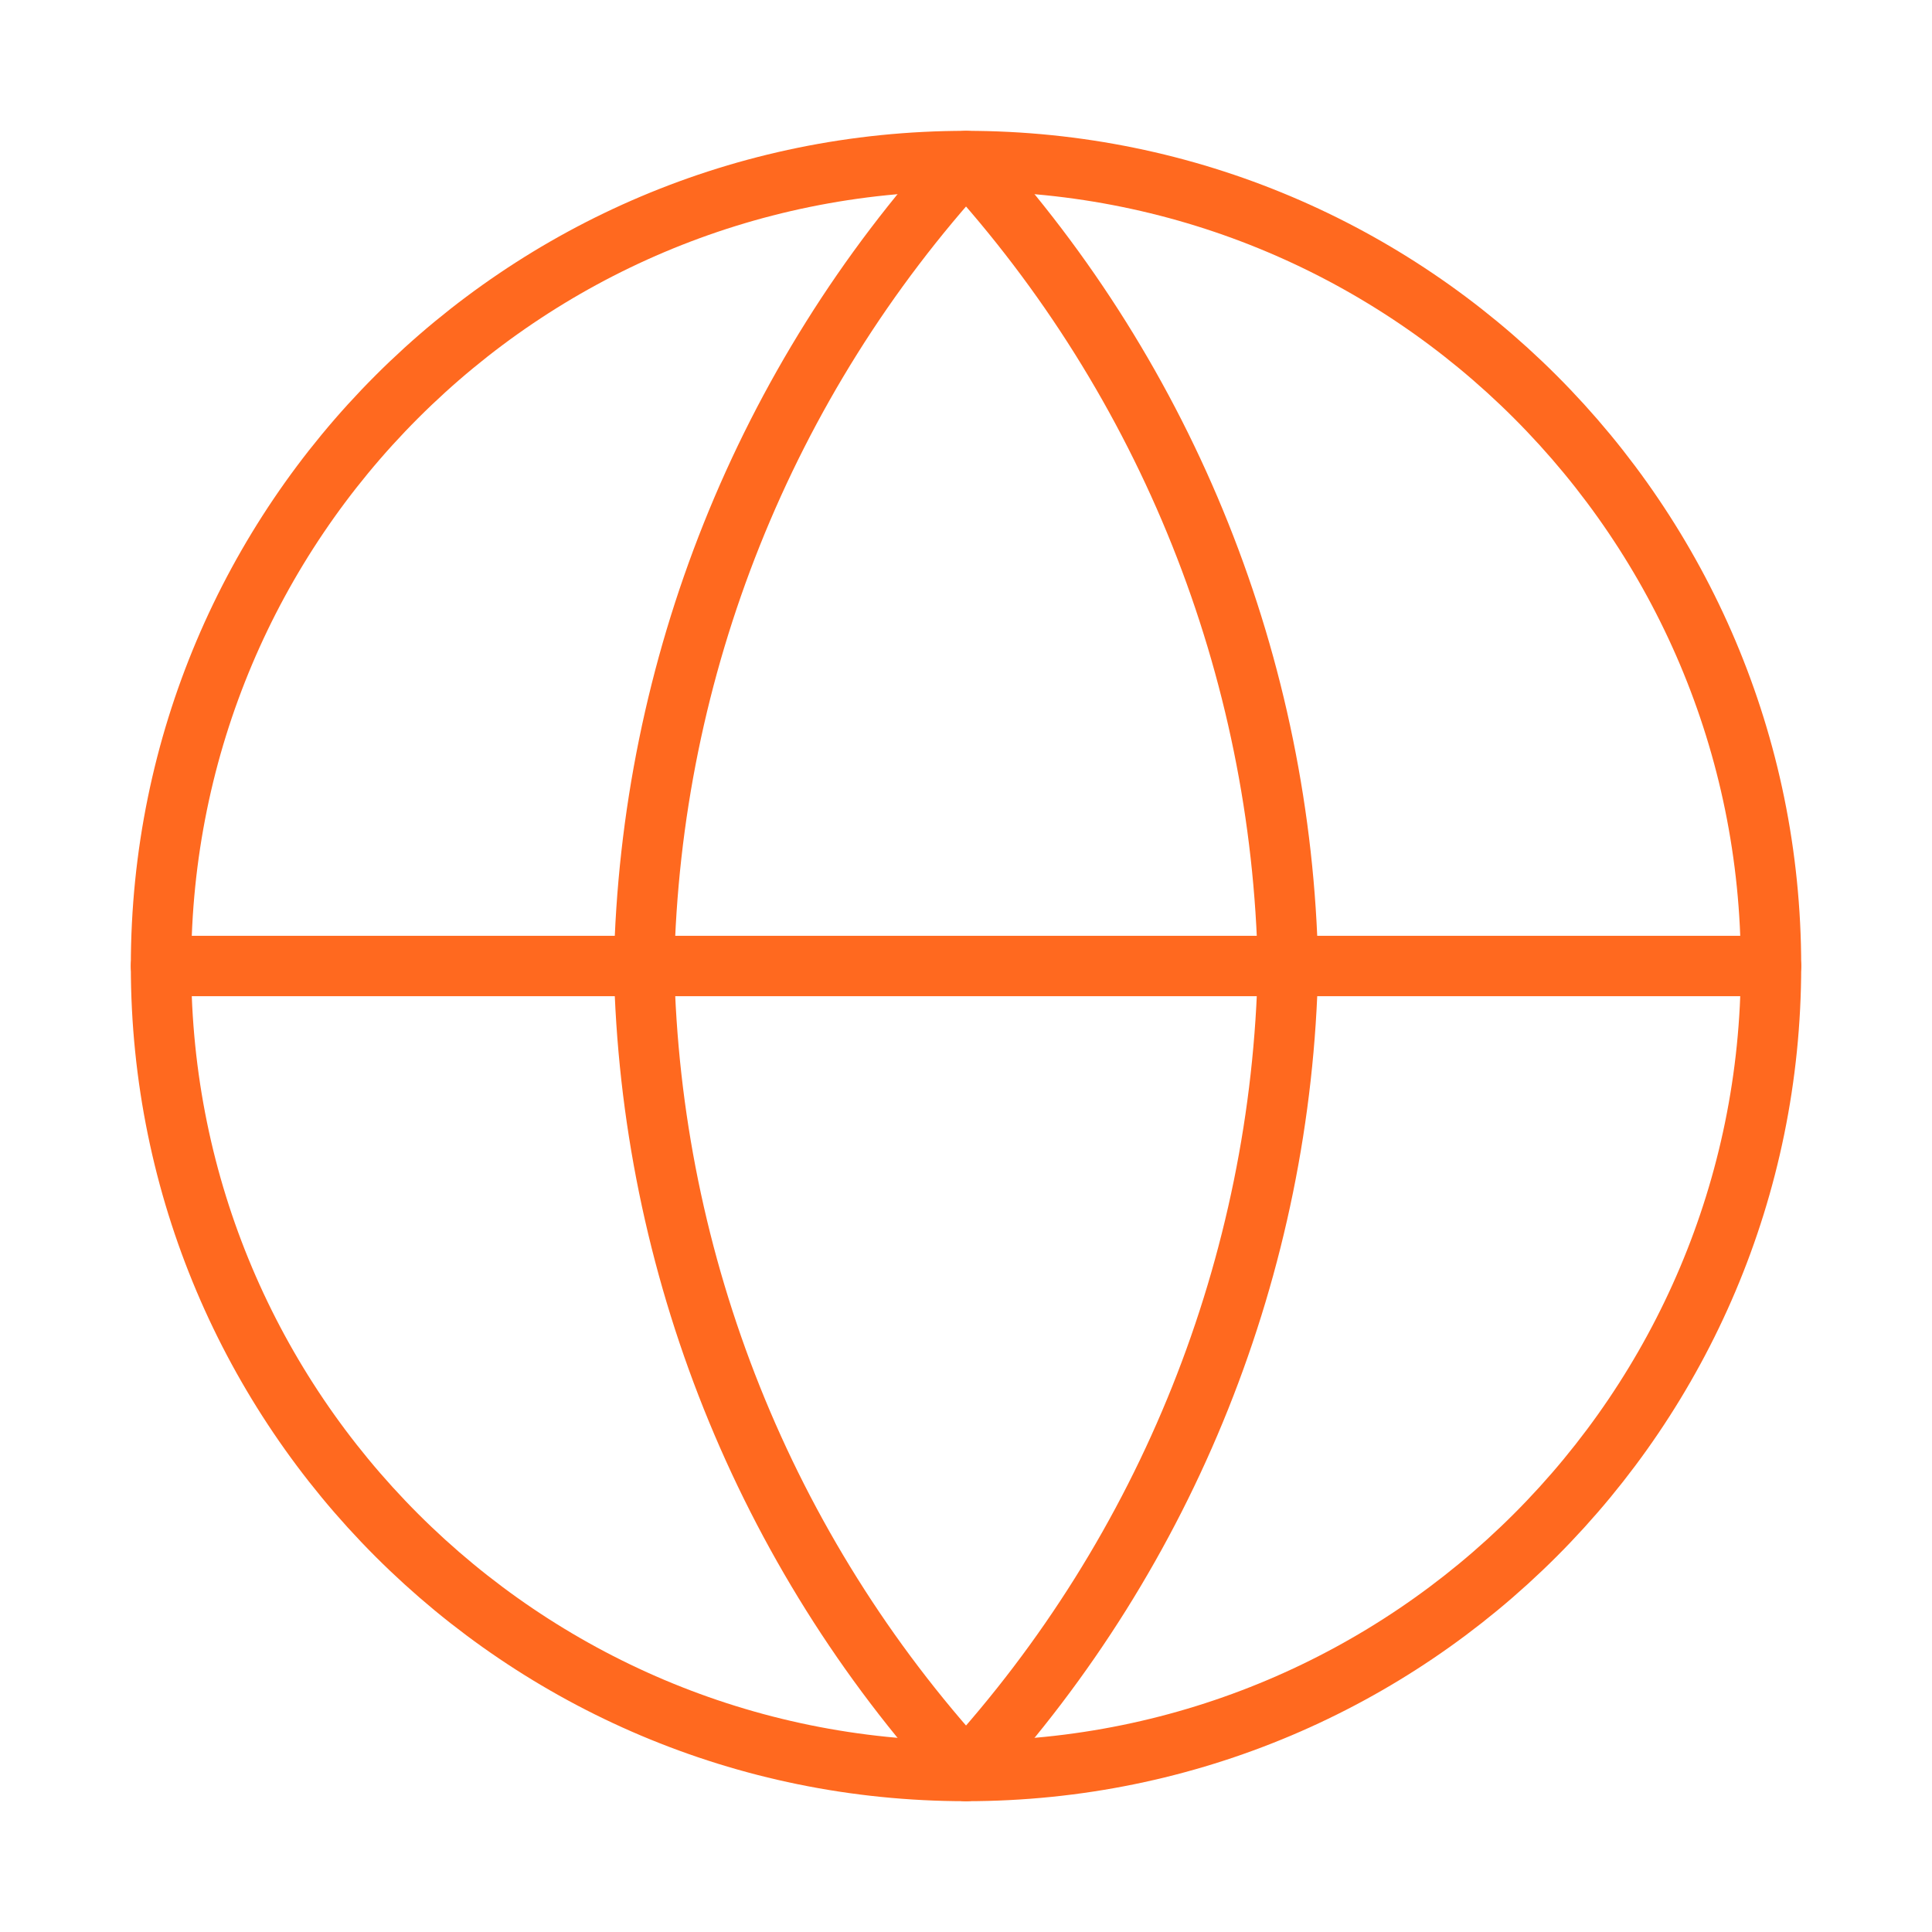 <svg width="64" height="64" viewBox="0 0 64 64" fill="none" xmlns="http://www.w3.org/2000/svg">
<path d="M32.001 58.667C46.728 58.667 58.667 46.728 58.667 32.001C58.667 17.273 46.728 5.334 32.001 5.334C17.273 5.334 5.334 17.273 5.334 32.001C5.334 46.728 17.273 58.667 32.001 58.667Z" stroke="#FF691F" stroke-width="2" stroke-linecap="round" stroke-linejoin="round"/>
<path d="M5.334 32H58.667" stroke="#FF691F" stroke-width="2" stroke-linecap="round" stroke-linejoin="round"/>
<path d="M32.001 5.334C38.671 12.636 42.461 22.113 42.667 32.001C42.461 41.889 38.671 51.365 32.001 58.667C25.331 51.365 21.54 41.889 21.334 32.001C21.54 22.113 25.331 12.636 32.001 5.334Z" stroke="#FF691F" stroke-width="2" stroke-linecap="round" stroke-linejoin="round"/>
</svg>
